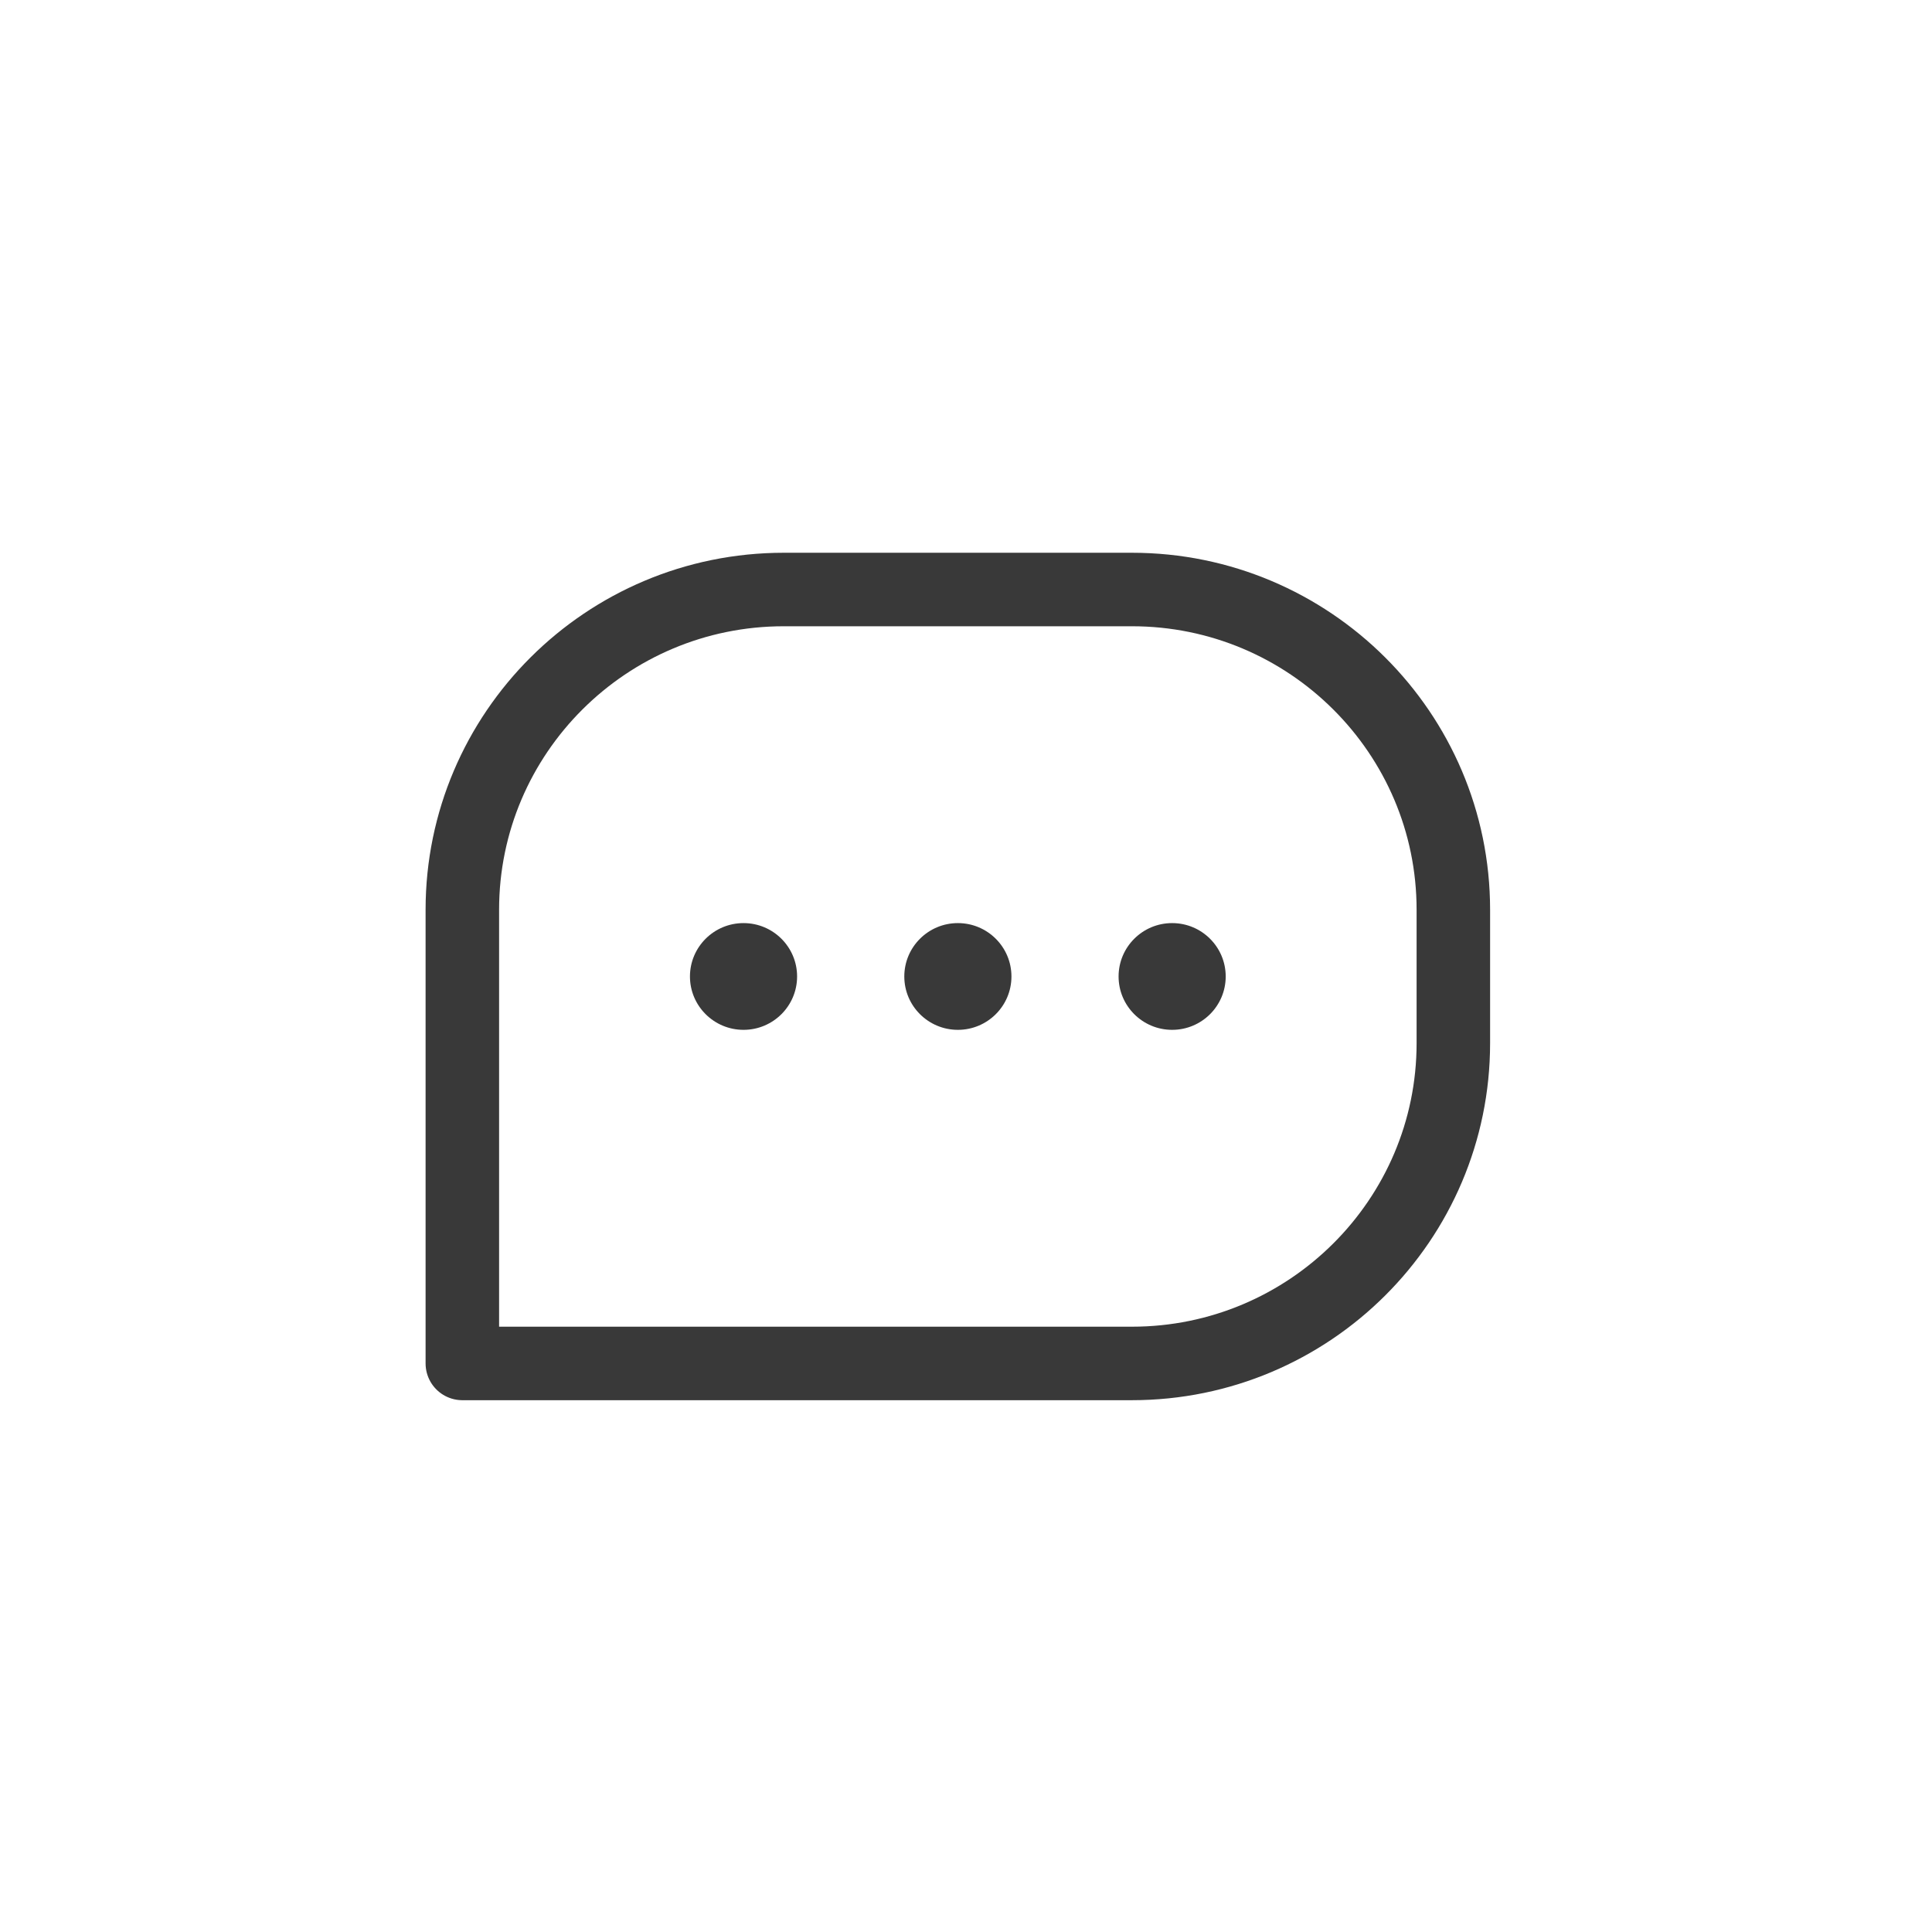 <svg width="92" height="92" viewBox="0 0 92 92" fill="none" xmlns="http://www.w3.org/2000/svg">
<mask id="mask0_2862_172" style="mask-type:luminance" maskUnits="userSpaceOnUse" x="15" y="16" width="62" height="61">
<path d="M76.222 16H15V77H76.222V16Z" fill="white"/>
</mask>
<g mask="url(#mask0_2862_172)">
<path d="M37.321 28.072H53.902C62.346 28.072 69.207 34.909 69.207 43.322V49.676C69.207 58.089 62.346 64.926 53.902 64.926H22.016V43.322C22.016 34.909 28.878 28.072 37.321 28.072Z" stroke="#393939" stroke-width="3.5" stroke-linecap="round" stroke-linejoin="round"/>
<path d="M35.406 49.04C36.815 49.04 37.957 47.902 37.957 46.499C37.957 45.095 36.815 43.957 35.406 43.957C33.998 43.957 32.855 45.095 32.855 46.499C32.855 47.902 33.998 49.04 35.406 49.04Z" fill="#393939"/>
<path d="M48.164 46.499C48.164 47.903 47.022 49.04 45.613 49.04C44.205 49.04 43.062 47.903 43.062 46.499C43.062 45.095 44.205 43.957 45.613 43.957C47.022 43.957 48.164 45.095 48.164 46.499Z" fill="#393939"/>
<path d="M55.816 49.04C57.225 49.04 58.367 47.902 58.367 46.499C58.367 45.095 57.225 43.957 55.816 43.957C54.408 43.957 53.266 45.095 53.266 46.499C53.266 47.902 54.408 49.04 55.816 49.04Z" fill="#393939"/>
</g>
</svg>
